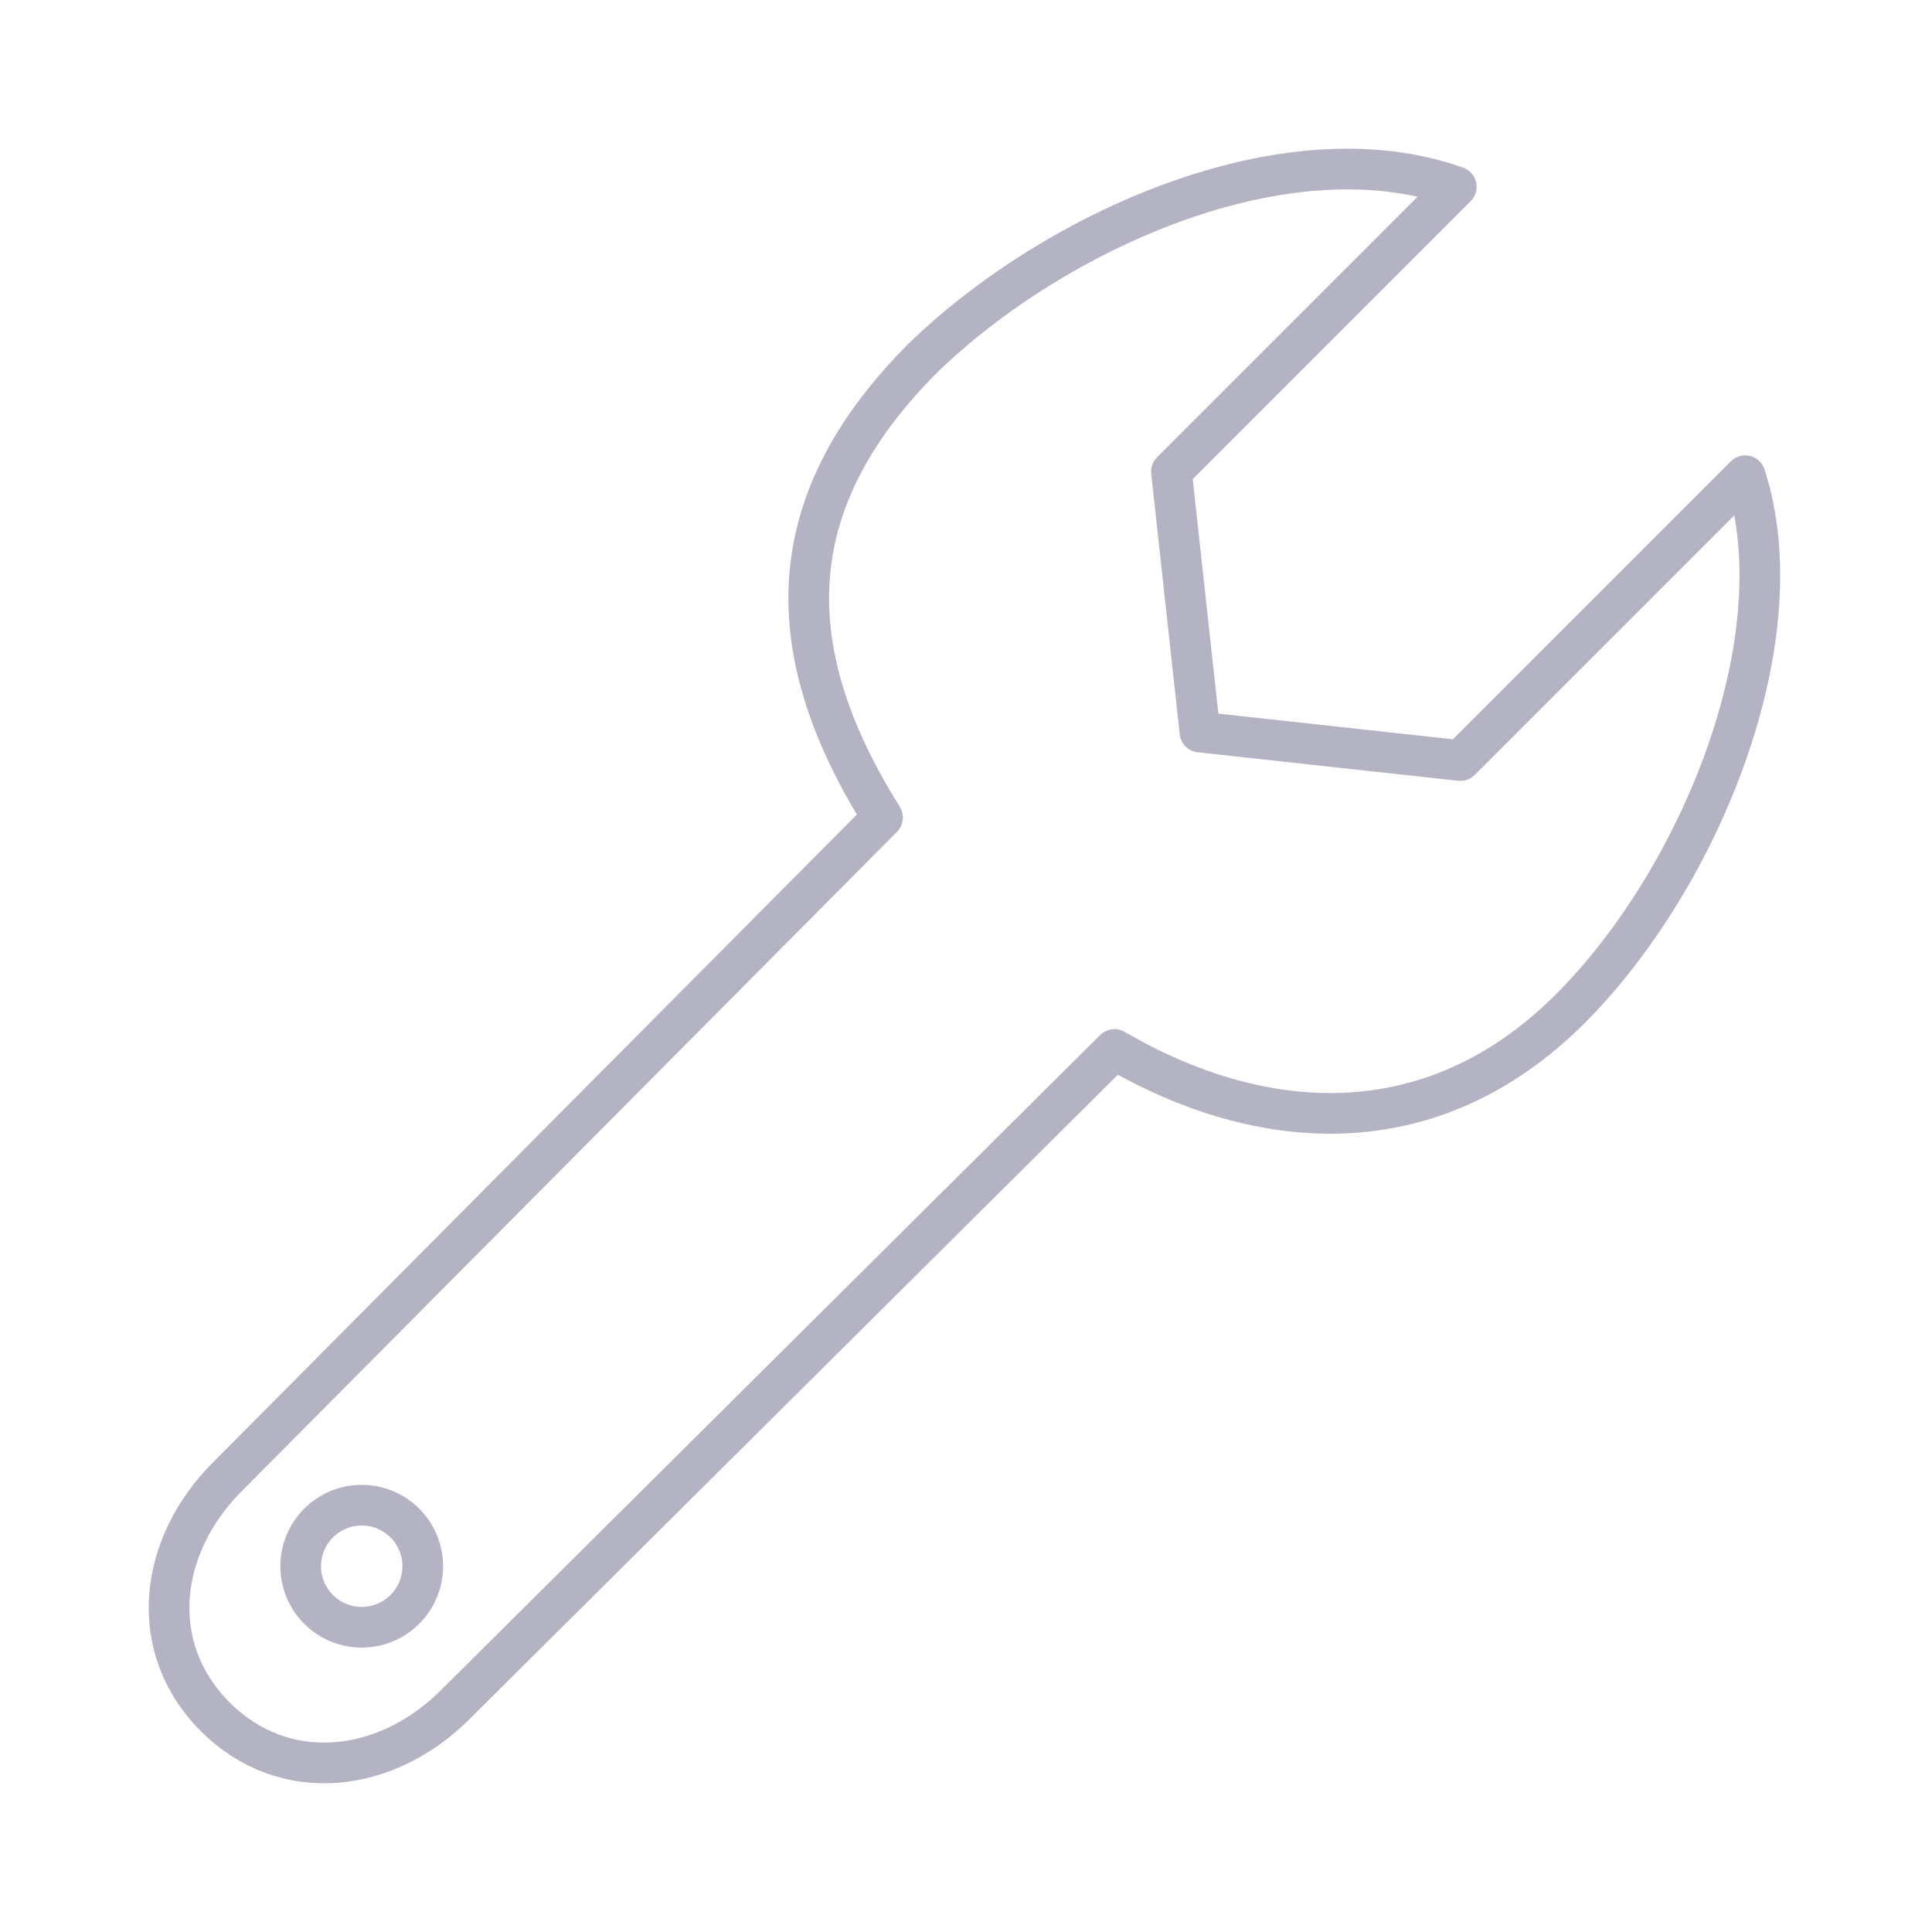 <svg width="95" height="95" viewBox="0 0 95 95" fill="none" xmlns="http://www.w3.org/2000/svg">
<path fill-rule="evenodd" clip-rule="evenodd" d="M77.21 49.603C83.613 43.2 88.415 31.395 85.814 23.392L71.808 37.398L59.003 35.997L57.602 23.192L71.608 9.186C63.204 6.185 51.8 11.387 45.397 17.59C38.594 24.393 37.994 31.596 43.396 40.199L11.183 72.612C7.782 76.013 7.182 81.016 10.583 84.417C13.985 87.818 18.987 87.218 22.388 83.817L54.801 51.604C62.004 55.805 70.407 56.406 77.21 49.603Z" stroke="#B3B3C4" stroke-width="2" stroke-linecap="round" stroke-linejoin="round"/>
<ellipse cx="17.786" cy="77.014" rx="3.001" ry="3.001" stroke="#B3B3C4" stroke-width="2" stroke-linecap="round" stroke-linejoin="round"/>
</svg>
